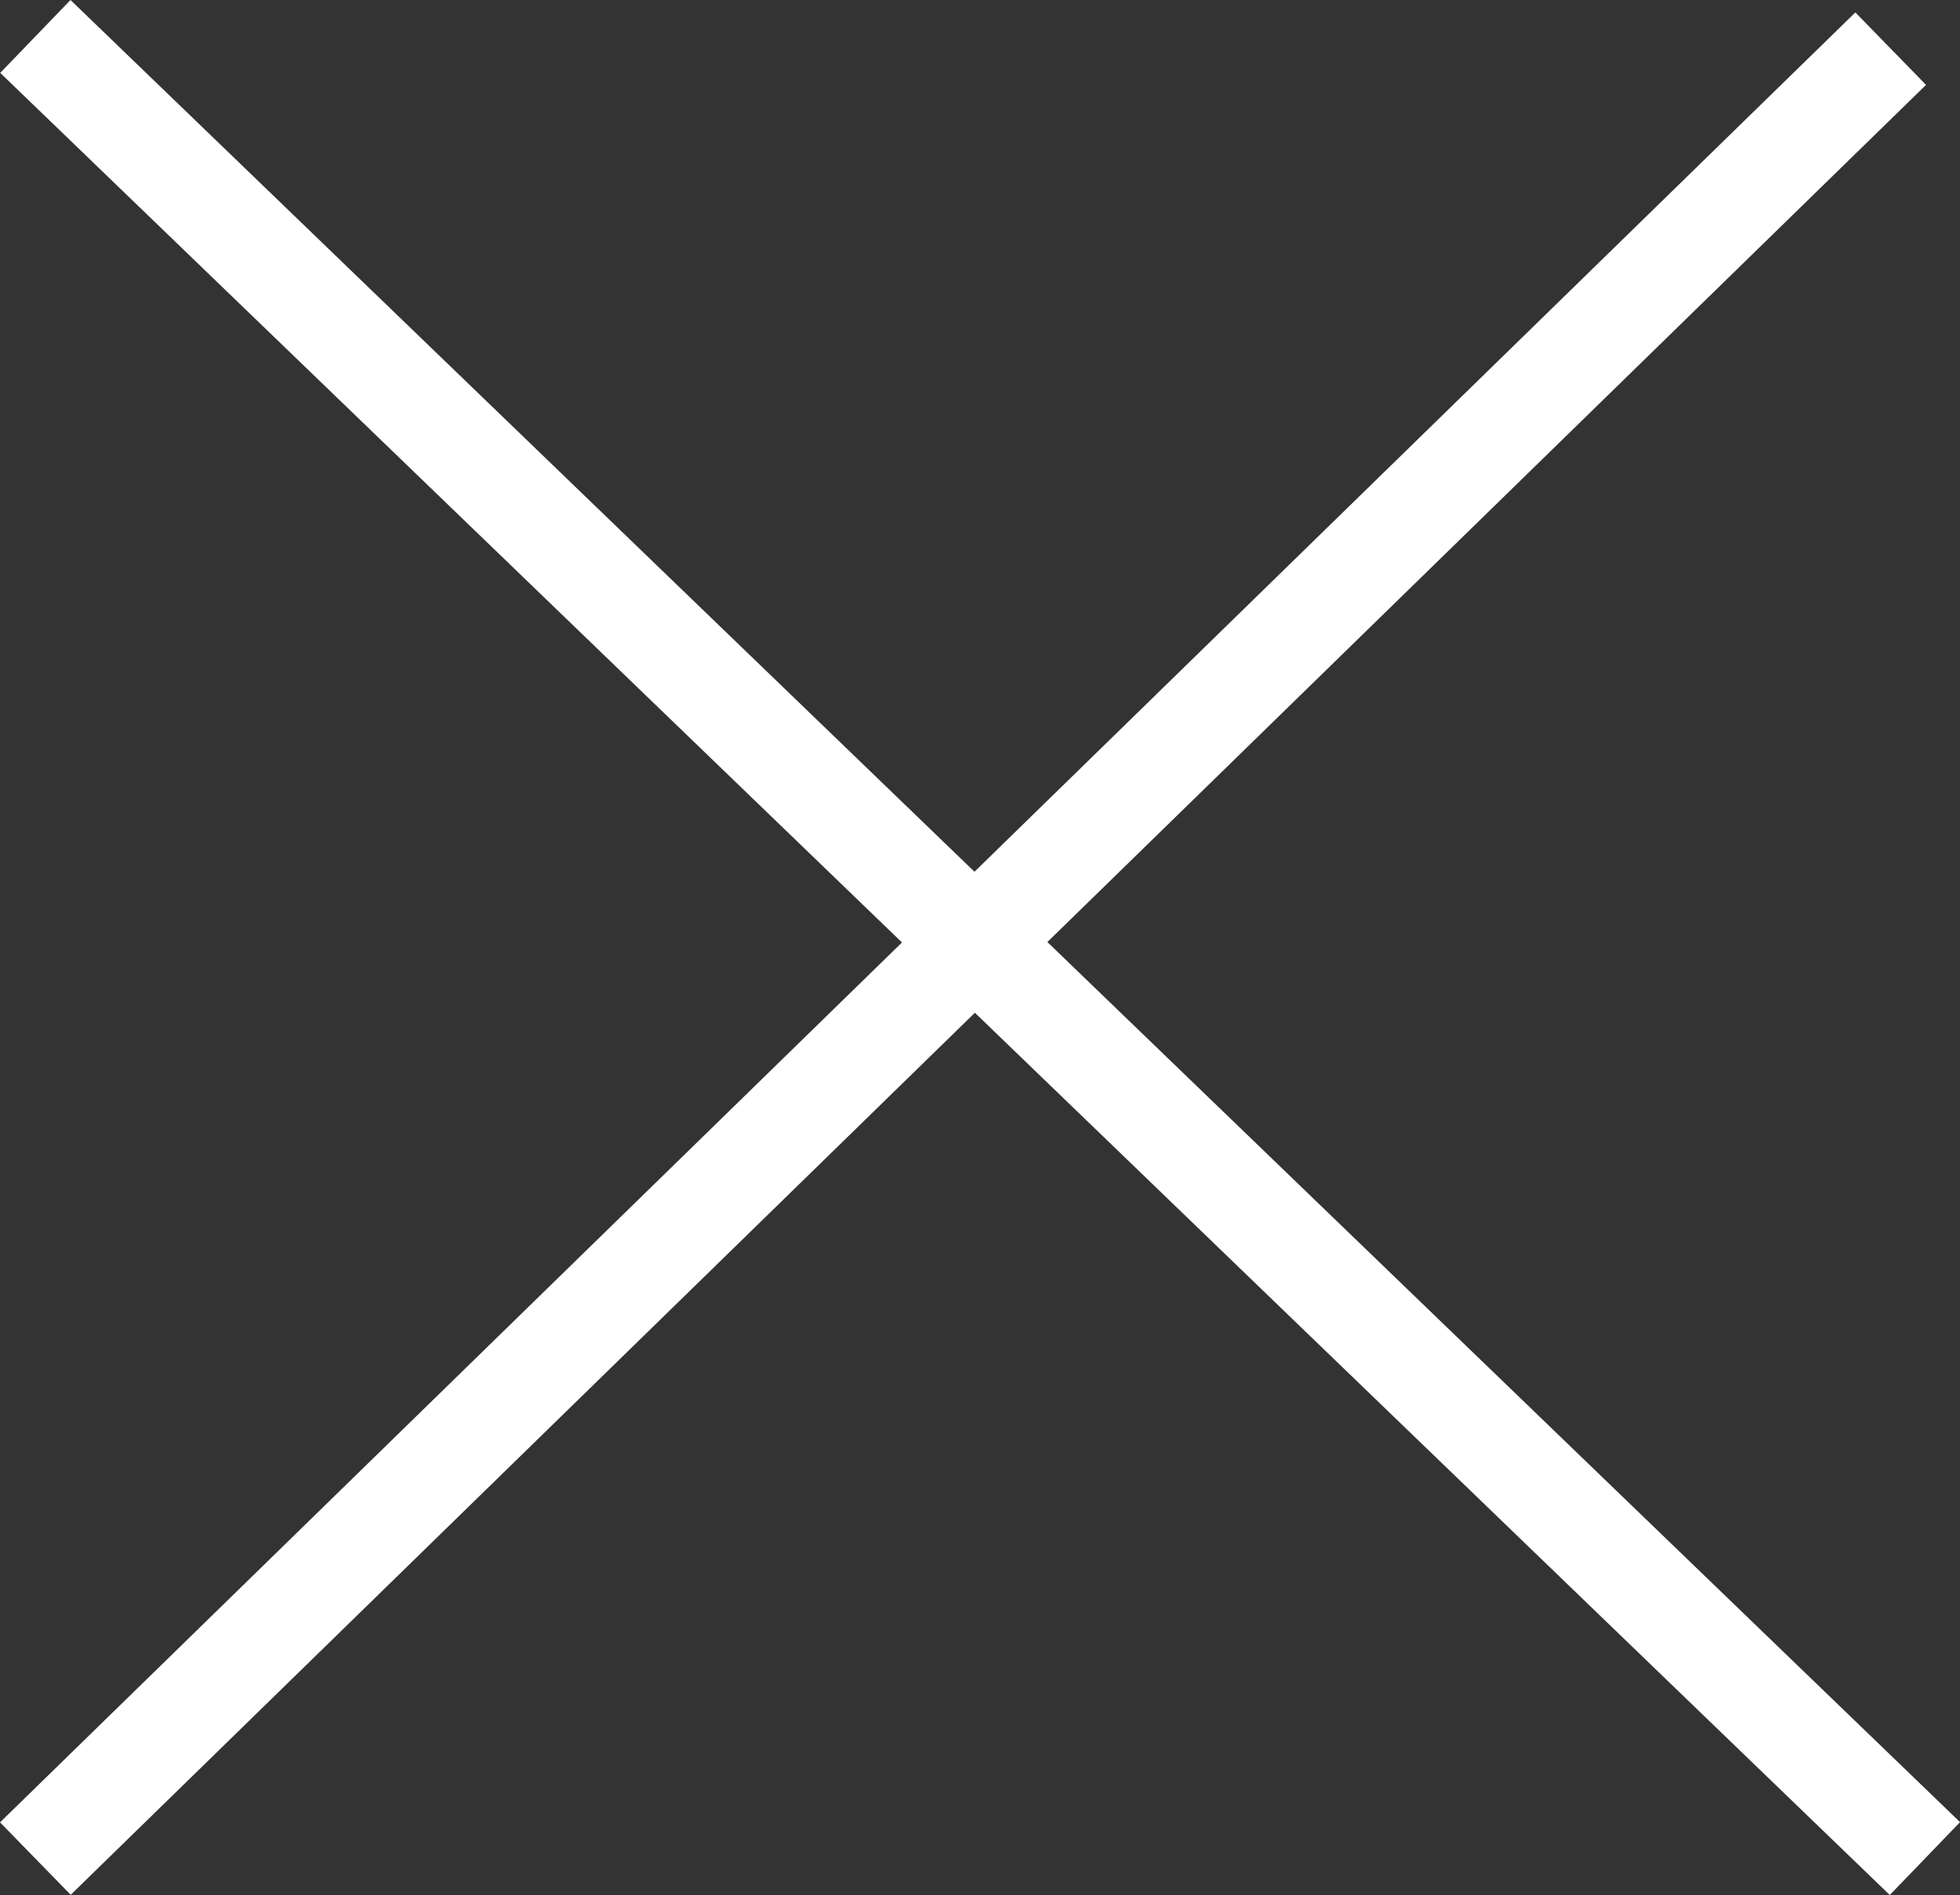 <svg xmlns="http://www.w3.org/2000/svg" width="29.044" height="28.08" viewBox="0 0 29.044 28.08">
  <rect x="0" y="0" width="29.044" height="28.08" fill="#333333" stroke="none"/>
  <g id="Group_1562" data-name="Group 1562" transform="translate(-3.976 0.04)">
    <line id="Line_105" data-name="Line 105" x2="28" y2="27" transform="translate(4.5 0.5)" fill="none" stroke="#fff" stroke-width="1.5"/>
    <line id="Line_106" data-name="Line 106" x1="27.493" y2="26.819" transform="translate(4.5 0.681)" fill="none" stroke="#fff" stroke-width="1.5"/>
  </g>
</svg>
